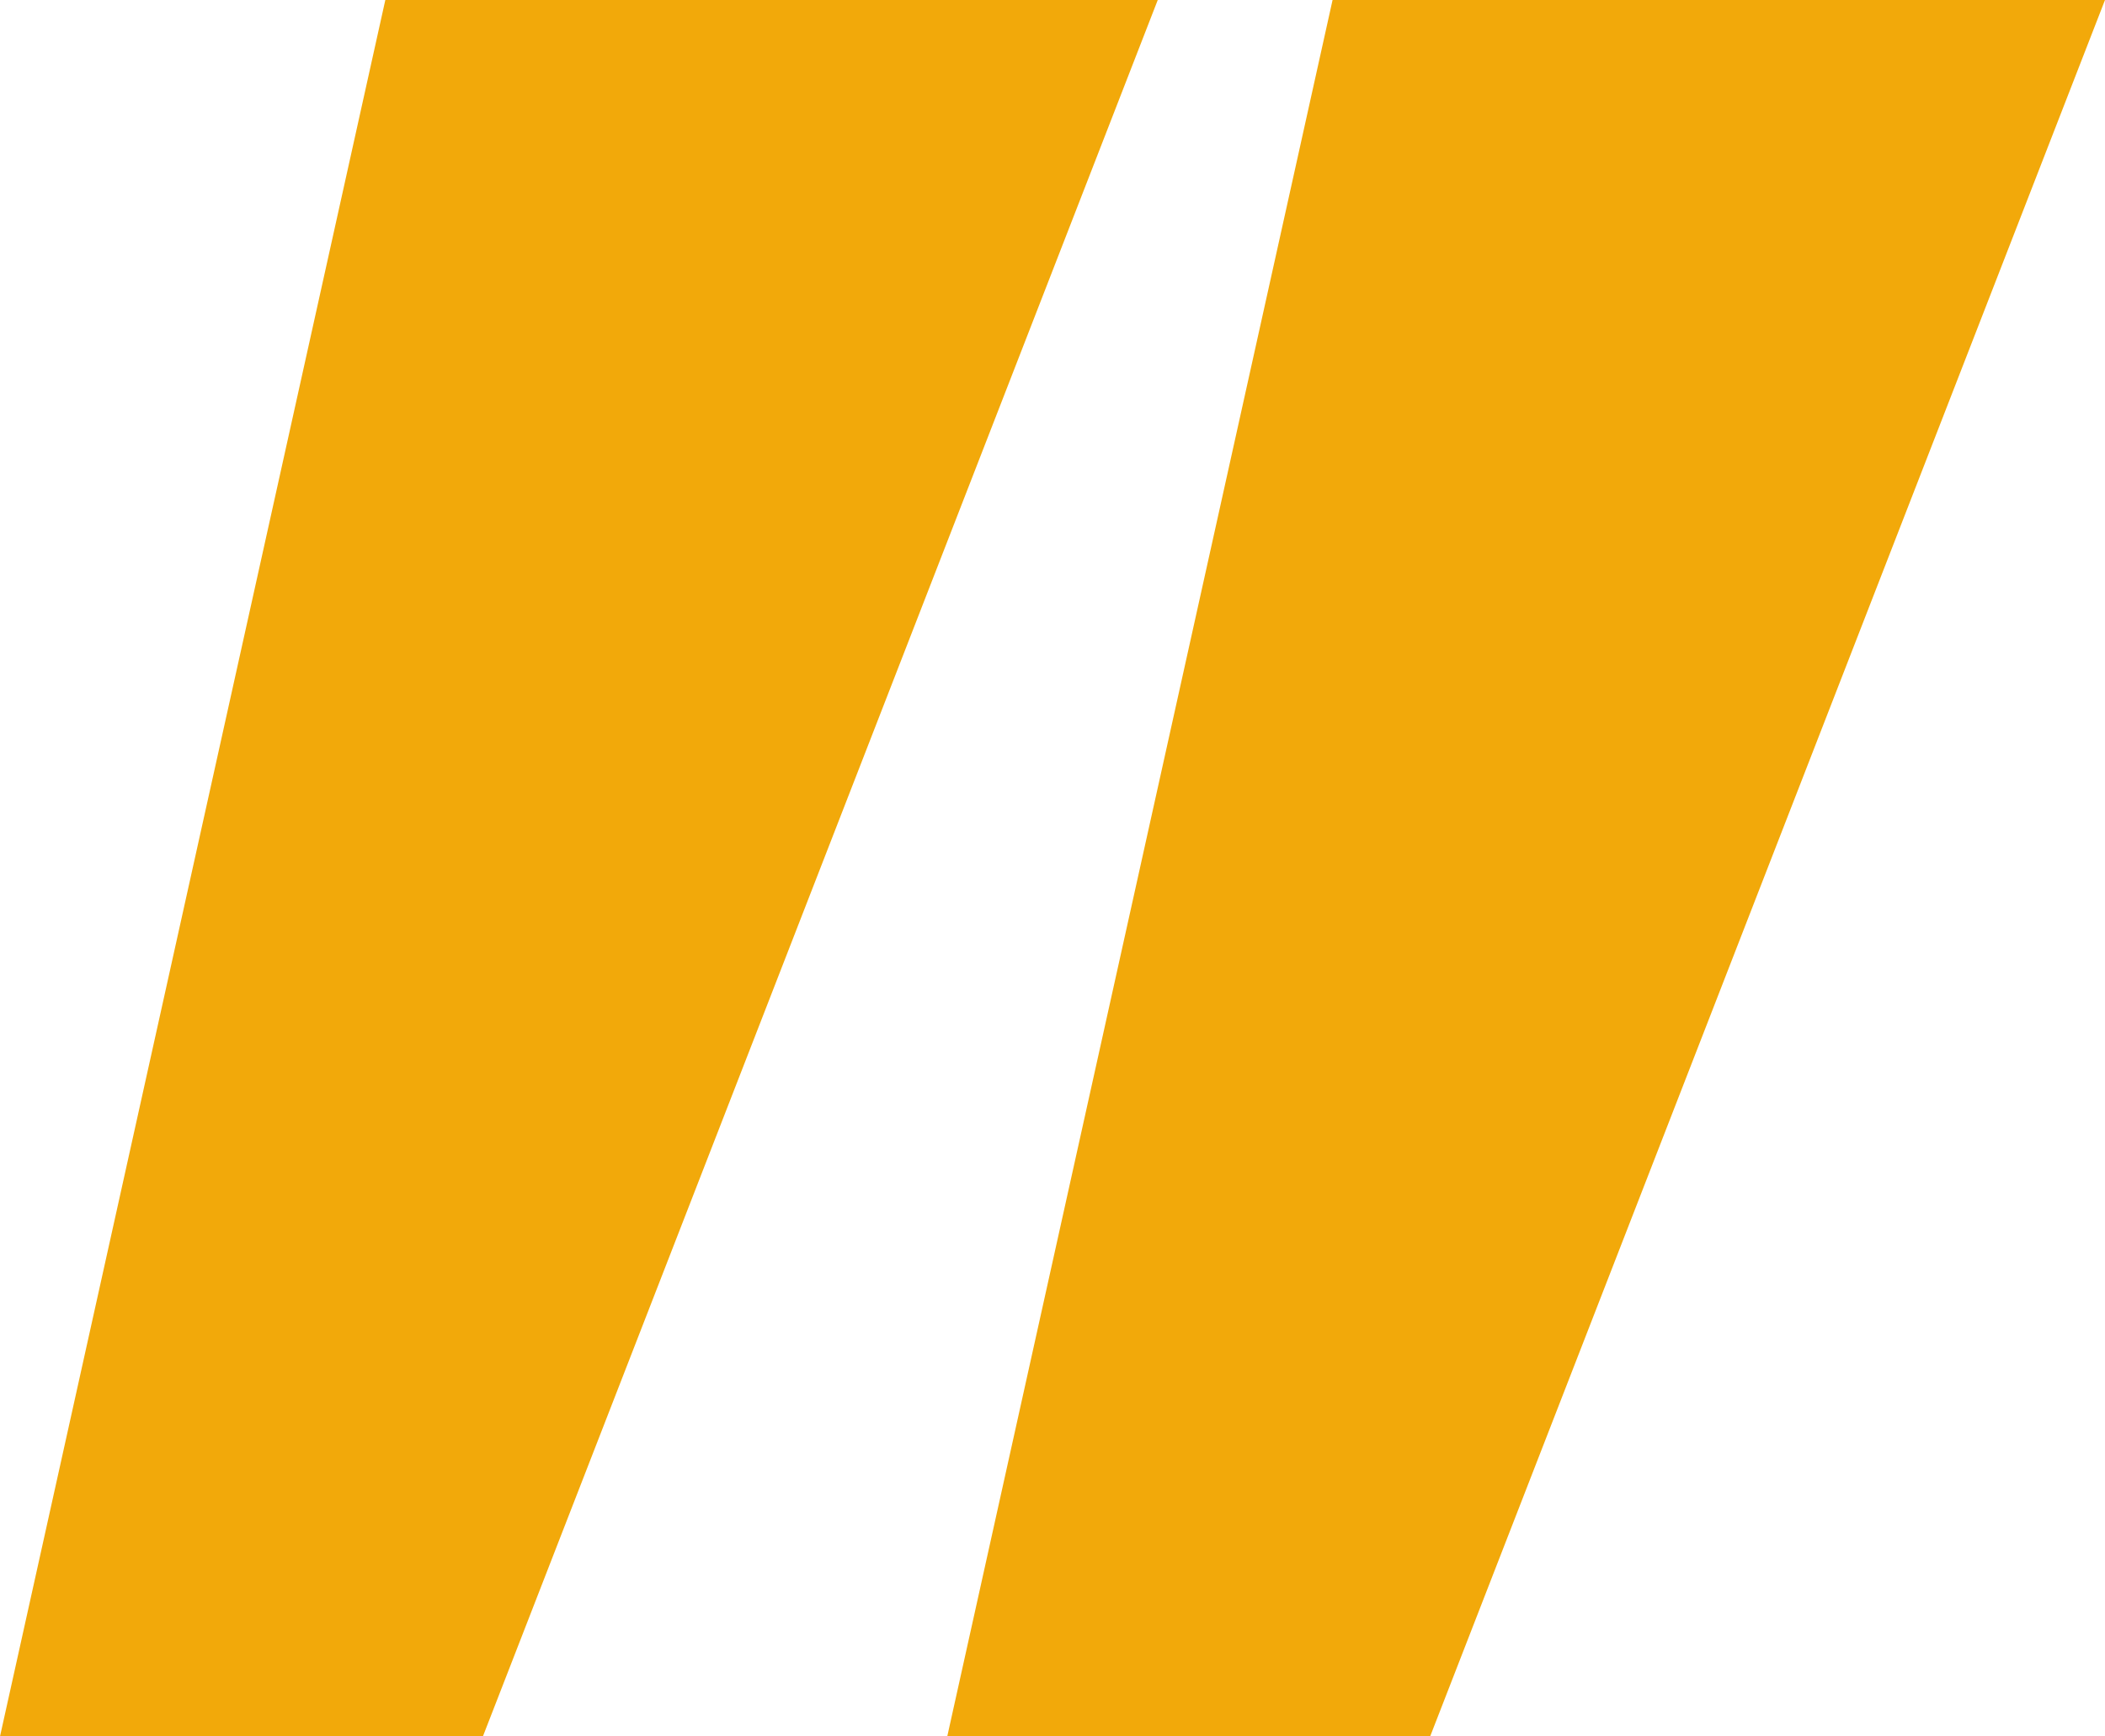 <svg width="40" height="33" viewBox="0 0 40 33" fill="none" xmlns="http://www.w3.org/2000/svg">
<g clip-path="url(#clip0_1_30)">
<path d="M9.176 33H0L7.322 0H22L9.176 33Z" fill="#F2A90A"/>
<path d="M27.176 33H18L25.322 0H40L27.176 33Z" fill="#F2A90A"/>
</g>
<defs>
<clipPath id="clip0_1_30">
<rect width="40" height="33" fill="white"/>
</clipPath>
</defs>
</svg>
